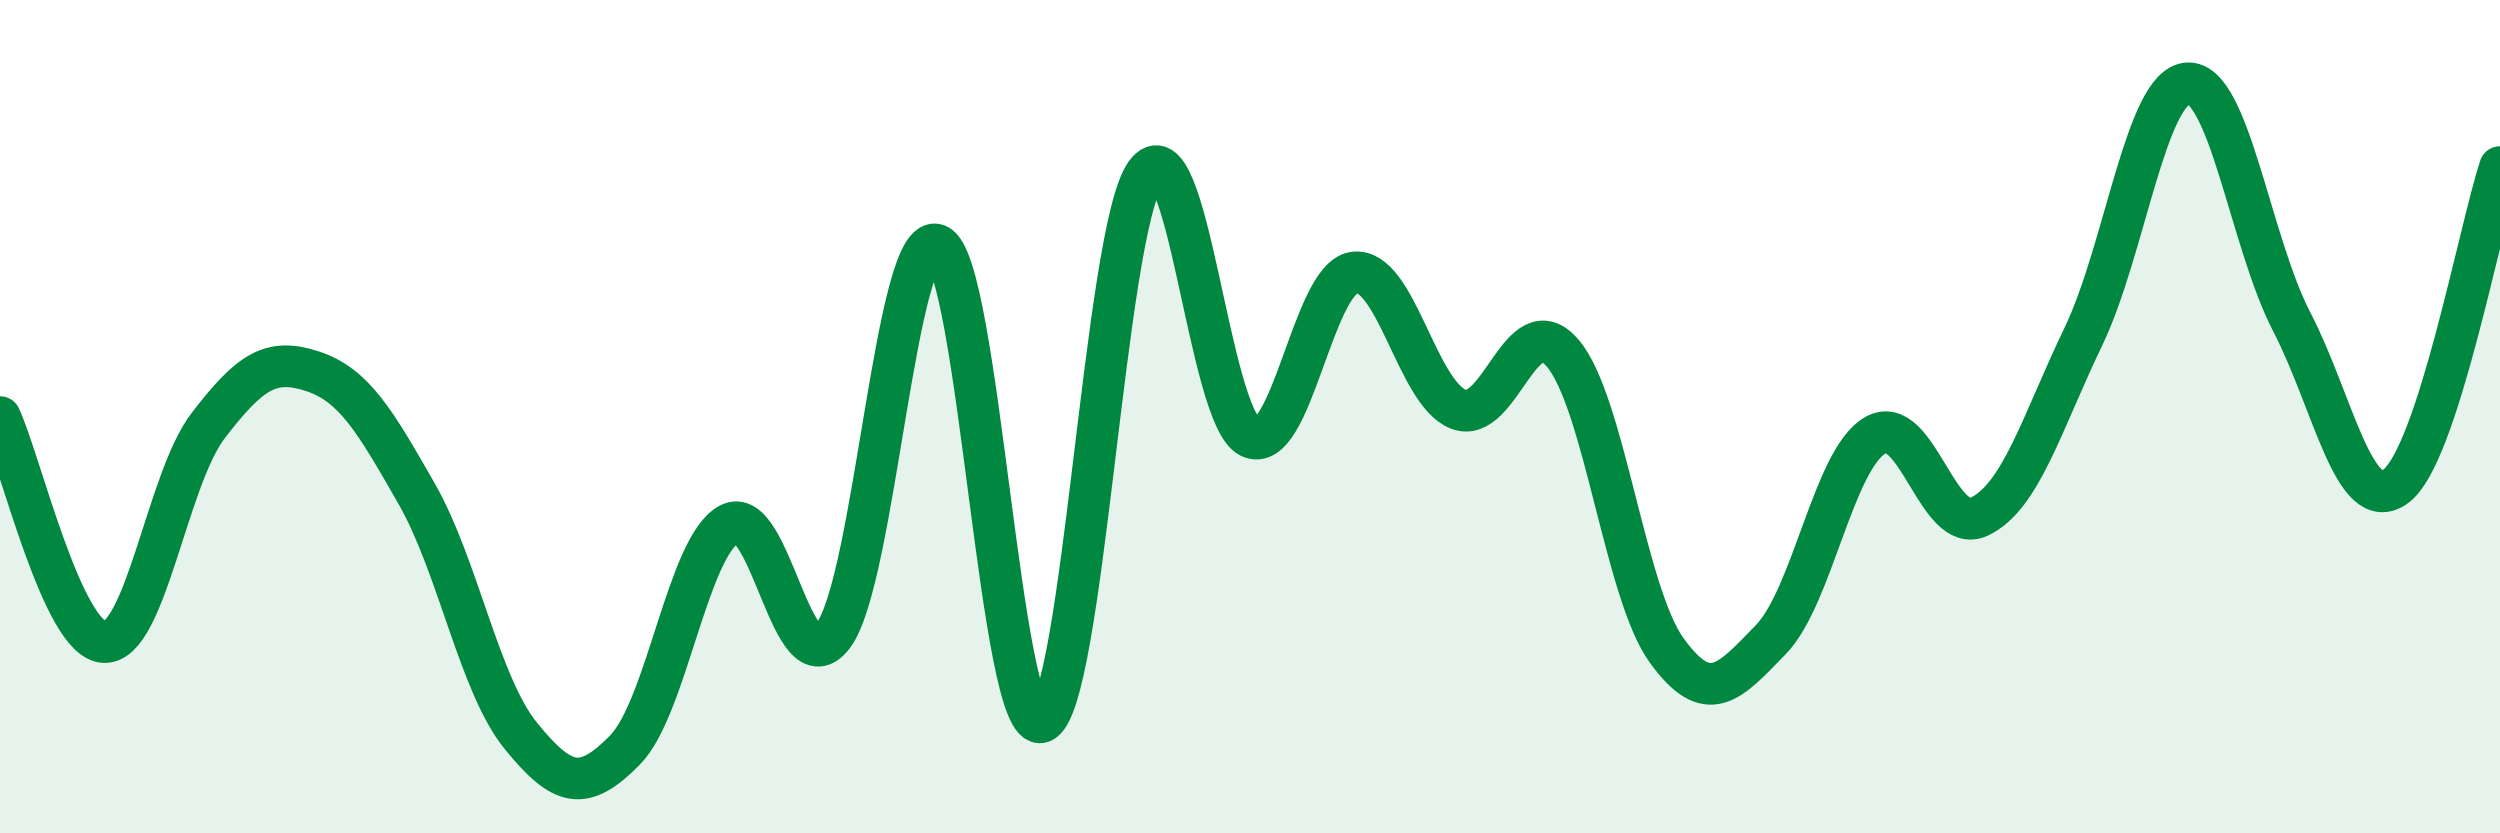 
    <svg width="60" height="20" viewBox="0 0 60 20" xmlns="http://www.w3.org/2000/svg">
      <path
        d="M 0,10.01 C 0.5,11.09 1.5,15.37 2.5,15.41 C 3.5,15.45 4,11.51 5,10.21 C 6,8.91 6.5,8.58 7.5,8.91 C 8.5,9.24 9,10.1 10,11.85 C 11,13.6 11.5,16.43 12.5,17.66 C 13.5,18.89 14,19.02 15,18 C 16,16.98 16.5,13.13 17.5,12.58 C 18.5,12.03 19,16.59 20,15.25 C 21,13.91 21.5,5.46 22.5,5.88 C 23.5,6.3 24,17.67 25,17.33 C 26,16.99 26.5,5.53 27.5,4.16 C 28.5,2.79 29,10.01 30,10.49 C 31,10.97 31.5,6.67 32.5,6.54 C 33.5,6.41 34,9.43 35,9.82 C 36,10.21 36.5,7.31 37.5,8.47 C 38.5,9.63 39,14.23 40,15.61 C 41,16.99 41.5,16.38 42.5,15.35 C 43.5,14.32 44,11.04 45,10.45 C 46,9.86 46.5,12.87 47.5,12.4 C 48.5,11.93 49,10.16 50,8.08 C 51,6 51.5,2.07 52.5,2 C 53.5,1.93 54,5.79 55,7.72 C 56,9.65 56.5,12.41 57.5,11.67 C 58.5,10.93 59.5,5.54 60,4.01L60 20L0 20Z"
        fill="#008740"
        opacity="0.1"
        stroke-linecap="round"
        stroke-linejoin="round"
      />
      <path
        d="M 0,10.01 C 0.5,11.09 1.5,15.37 2.5,15.41 C 3.5,15.45 4,11.51 5,10.21 C 6,8.91 6.5,8.58 7.5,8.91 C 8.5,9.24 9,10.1 10,11.85 C 11,13.6 11.5,16.43 12.5,17.66 C 13.5,18.89 14,19.02 15,18 C 16,16.98 16.5,13.13 17.5,12.58 C 18.5,12.03 19,16.59 20,15.25 C 21,13.91 21.5,5.46 22.5,5.88 C 23.5,6.3 24,17.67 25,17.33 C 26,16.99 26.5,5.53 27.5,4.16 C 28.5,2.79 29,10.01 30,10.49 C 31,10.97 31.5,6.67 32.5,6.54 C 33.5,6.41 34,9.43 35,9.82 C 36,10.21 36.5,7.31 37.5,8.47 C 38.5,9.63 39,14.23 40,15.61 C 41,16.99 41.5,16.38 42.5,15.35 C 43.5,14.32 44,11.04 45,10.45 C 46,9.86 46.5,12.87 47.5,12.4 C 48.5,11.93 49,10.16 50,8.08 C 51,6 51.5,2.07 52.5,2 C 53.5,1.93 54,5.79 55,7.72 C 56,9.65 56.5,12.41 57.5,11.67 C 58.5,10.93 59.5,5.54 60,4.01"
        stroke="#008740"
        stroke-width="1"
        fill="none"
        stroke-linecap="round"
        stroke-linejoin="round"
      />
    </svg>
  